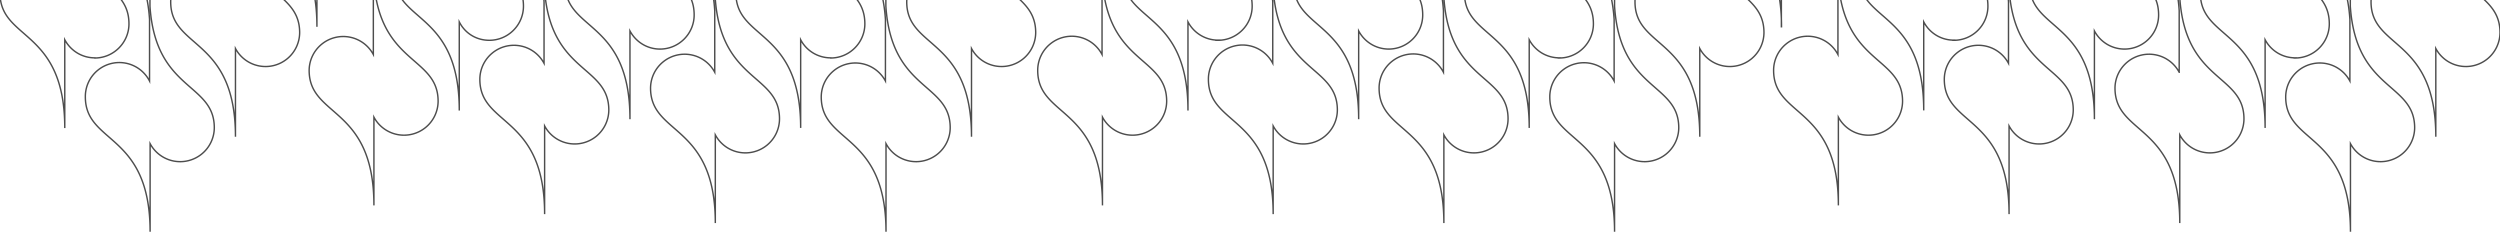 <svg xmlns="http://www.w3.org/2000/svg" xmlns:xlink="http://www.w3.org/1999/xlink" xml:space="preserve" id="prefix__Layer_1" x="0" y="0" enable-background="new 0 0 1737 161" version="1.1" viewBox="0 0 1737 161">
    <style>
        .prefix__st1{fill:none;stroke:#4d4d4d;stroke-miterlimit:10}
    </style>
    <defs>
        <path id="prefix__SVGID_1_" d="M0 0H1737V161H0z"/>
    </defs>
    <clipPath id="prefix__SVGID_00000052797324998296791890000005601886936316433558_">
        <use xlink:href="#prefix__SVGID_1_" overflow="visible"/>
    </clipPath>
    <g clip-path="url(#prefix__SVGID_00000052797324998296791890000005601886936316433558_)">
        <path d="M1692-71v61.2a23.7 23.7 0 0 0-44.6 11.1c0 33.1 45 24.5 45 93.7V33.7a23.7 23.7 0 0 0 44.6-11c0-33.1-45-24.5-45-93.8z" class="prefix__st1"/>
        <path d="M1633 4.3v-42.7a23.7 23.7 0 1 0 .6-23.1 23.7 23.7 0 1 0-45.5-9.3c0 31.5 40.8 25.1 44.6 84.3v42.8a23.7 23.7 0 0 0-44.6 11c0 33.2 45 24.5 45 93.8V99.8a23.7 23.7 0 0 0 44.6-11c0-31.6-40.8-25.3-44.7-84.5z" class="prefix__st1"/>
        <path d="M1594.7 40.3c13.1 0 23.7-10.7 23.7-23.7 0-33.1-45-24.5-45-93.8v61.3a23.7 23.7 0 0 0-44.6 11c0 33.2 45 24.5 45 93.8V27.6c4 7.5 11.8 12.6 21 12.6z" class="prefix__st1"/>
        <path d="M1514.5-1.8v-42.8a23.7 23.7 0 1 0 .5-23 23.6 23.6 0 0 0-21.8-33.1c-13 0-23.7 10.6-23.7 23.7 0 31.5 40.8 25.2 44.6 84.4v42.8a23.7 23.7 0 0 0-44.6 11c0 33.1 45 24.5 45 93.8V93.7a23.7 23.7 0 0 0 44.6-11.1c0-31.5-40.8-25.2-44.6-84.4z" class="prefix__st1"/>
        <path d="M1476.1 34.1c13.1 0 23.7-10.6 23.7-23.7 0-33-45-24.5-45-93.7V-22a23.7 23.7 0 0 0-44.6 11c0 33.1 45 24.5 45 93.8V21.5c4 7.5 11.8 12.6 21 12.6z" class="prefix__st1"/>
        <path d="M1395.9-8v-42.7a23.7 23.7 0 1 0 .5-23.1 23.7 23.7 0 1 0-45.5-9.3c0 31.5 40.8 25.2 44.6 84.4V44a23.7 23.7 0 0 0-44.6 11.1c0 33 45 24.5 45 93.7V87.5a23.7 23.7 0 0 0 44.6-11c0-31.6-40.8-25.2-44.6-84.4z" class="prefix__st1"/>
        <path d="M1357.5 28c13.1 0 23.7-10.6 23.7-23.7 0-33.1-45-24.5-45-93.8v61.3a23.7 23.7 0 0 0-44.6 11.1c0 33.1 45 24.5 45 93.8V15.2c4 7.6 11.8 12.7 21 12.7zM1237.7 18.6v-61.3a23.7 23.7 0 0 0 44.7-11.1c0-33.1-45-24.5-45-93.8v61.3a23.7 23.7 0 0 0-44.6 11.1c0 33.1 45 24.5 45 93.8zM1277-23.4v61.3a23.7 23.7 0 0 0-44.7 11c0 33.1 45 24.5 45 93.8V81.4a23.7 23.7 0 0 0 44.6-11c0-33.2-45-24.5-45-93.8zM1180.8-71v61.2A23.7 23.7 0 0 0 1136 1.3c0 33.1 45 24.5 45 93.7V33.7a23.7 23.7 0 0 0 44.6-11c0-33.1-45-24.5-45-93.8z" class="prefix__st1"/>
        <path d="M1121.8 4.3v-42.7a23.7 23.7 0 1 0 .5-23.1 23.7 23.7 0 1 0-45.5-9.3c0 31.5 40.8 25.1 44.7 84.3v42.8a23.7 23.7 0 0 0-44.7 11c0 33.2 45 24.5 45 93.8V99.8a23.7 23.7 0 0 0 44.6-11c0-31.6-40.8-25.3-44.6-84.5z" class="prefix__st1"/>
        <path d="M1083.4 40.3c13.1 0 23.7-10.7 23.7-23.7 0-33.1-45-24.5-45-93.8v61.3a23.7 23.7 0 0 0-44.6 11c0 33.2 45 24.5 45 93.8V27.6c4 7.5 11.8 12.6 21 12.6z" class="prefix__st1"/>
        <path d="M1003.2-1.8v-42.8a23.7 23.7 0 1 0 .5-23 23.6 23.6 0 0 0-21.8-33.1c-13 0-23.7 10.6-23.7 23.7 0 31.5 40.8 25.2 44.7 84.4v42.8a23.7 23.7 0 0 0-44.7 11c0 33.1 45 24.5 45 93.8V93.7a23.7 23.7 0 0 0 44.6-11.1c0-31.5-40.8-25.2-44.6-84.4z" class="prefix__st1"/>
        <path d="M964.8 34.1c13.1 0 23.7-10.6 23.7-23.7 0-33-45-24.5-45-93.7V-22A23.7 23.7 0 0 0 899-11c0 33.1 45 24.5 45 93.8V21.5c4 7.5 11.8 12.6 21 12.6z" class="prefix__st1"/>
        <path d="M884.6-8v-42.7a23.7 23.7 0 1 0 .5-23.1 23.7 23.7 0 1 0-45.5-9.3c0 31.5 40.8 25.2 44.7 84.4V44a23.7 23.7 0 0 0-44.7 11.1c0 33 45 24.5 45 93.7V87.5a23.7 23.7 0 0 0 44.6-11c0-31.6-40.8-25.2-44.6-84.4z" class="prefix__st1"/>
        <path d="M846.2 28C859.3 28 870 17.4 870 4.3c0-33.1-45-24.5-45-93.8v61.3A23.7 23.7 0 0 0 780.4-17c0 33.1 45 24.5 45 93.8V15.2c4 7.6 11.9 12.7 21 12.7zM765.7-23.4v61.3a23.7 23.7 0 0 0-44.7 11c0 33.1 45 24.5 45 93.8V81.4a23.7 23.7 0 0 0 44.6-11c0-33.2-45-24.5-45-93.8zM674.5-71v61.2A23.7 23.7 0 0 0 630 1.3c0 33.1 45 24.5 45 93.7V33.7a23.7 23.7 0 0 0 44.6-11c0-33.1-45-24.5-45-93.8z" class="prefix__st1"/>
        <path d="M615.5 4.3v-42.7a23.7 23.7 0 1 0 .6-23.1 23.7 23.7 0 1 0-45.5-9.3c0 31.5 40.7 25.1 44.6 84.3v42.8a23.7 23.7 0 0 0-44.6 11c0 33.2 45 24.5 45 93.8V99.8a23.7 23.7 0 0 0 44.6-11c0-31.6-40.8-25.3-44.7-84.5z" class="prefix__st1"/>
        <path d="M577.2 40.3c13 0 23.7-10.7 23.7-23.7 0-33.1-45-24.5-45-93.8v61.3a23.7 23.7 0 0 0-44.6 11c0 33.2 45 24.5 45 93.8V27.6c3.9 7.5 11.8 12.6 20.9 12.6z" class="prefix__st1"/>
        <path d="M497-1.8v-42.8a23.7 23.7 0 1 0 .5-23 23.6 23.6 0 0 0-21.8-33.1c-13.1 0-23.7 10.6-23.7 23.7 0 31.5 40.8 25.2 44.6 84.4v42.8a23.7 23.7 0 0 0-44.6 11c0 33.1 45 24.5 45 93.8V93.7a23.7 23.7 0 0 0 44.6-11.1c0-31.5-40.8-25.2-44.7-84.4z" class="prefix__st1"/>
        <path d="M458.6 34.1c13 0 23.7-10.6 23.7-23.7 0-33-45-24.5-45-93.7V-22a23.7 23.7 0 0 0-44.6 11c0 33.1 45 24.5 45 93.8V21.5c4 7.5 11.8 12.6 20.9 12.6z" class="prefix__st1"/>
        <path d="M378.3-8v-42.7a23.7 23.7 0 1 0 .6-23.1 23.7 23.7 0 1 0-45.5-9.3c0 31.5 40.8 25.2 44.6 84.4V44a23.7 23.7 0 0 0-44.6 11.1c0 33 45 24.5 45 93.7V87.5a23.7 23.7 0 0 0 44.6-11c0-31.6-40.8-25.2-44.7-84.4z" class="prefix__st1"/>
        <path d="M340 28c13 0 23.7-10.6 23.7-23.7 0-33.1-45-24.5-45-93.8v61.3A23.7 23.7 0 0 0 274.1-17c0 33.1 45 24.5 45 93.8V15.2C323 23 330.8 28 340 28zM220.2 18.6v-61.3a23.7 23.7 0 0 0 44.6-11.1c0-33.1-45-24.5-45-93.8v61.3a23.7 23.7 0 0 0-44.6 11.1c0 33.1 45 24.5 45 93.8zM259.4-23.4v61.3a23.7 23.7 0 0 0-44.6 11c0 33.1 45 24.5 45 93.8V81.4a23.7 23.7 0 0 0 44.6-11c0-33.2-45-24.5-45-93.8zM163.3-71v61.2a23.7 23.7 0 0 0-44.7 11.1c0 33.1 45 24.5 45 93.7V33.7a23.7 23.7 0 0 0 44.6-11c0-33.1-45-24.5-45-93.8z" class="prefix__st1"/>
        <path d="M104.2 4.3v-42.7a23.7 23.7 0 1 0 .6-23.1 23.7 23.7 0 1 0-45.5-9.3c0 31.5 40.8 25.1 44.6 84.3v42.8a23.6 23.6 0 0 0-44.6 11c0 33.2 45 24.5 45 93.8V99.8a23.7 23.7 0 0 0 44.6-11c0-31.6-40.8-25.3-44.7-84.5z" class="prefix__st1"/>
        <path d="M65.9 40.3c13 0 23.7-10.7 23.7-23.7 0-33.1-45-24.5-45-93.8v61.3A23.7 23.7 0 0 0 0-4.9C0 28.4 45 19.7 45 89V27.6c4 7.5 11.8 12.6 20.9 12.6z" class="prefix__st1"/>
    </g>
</svg>
